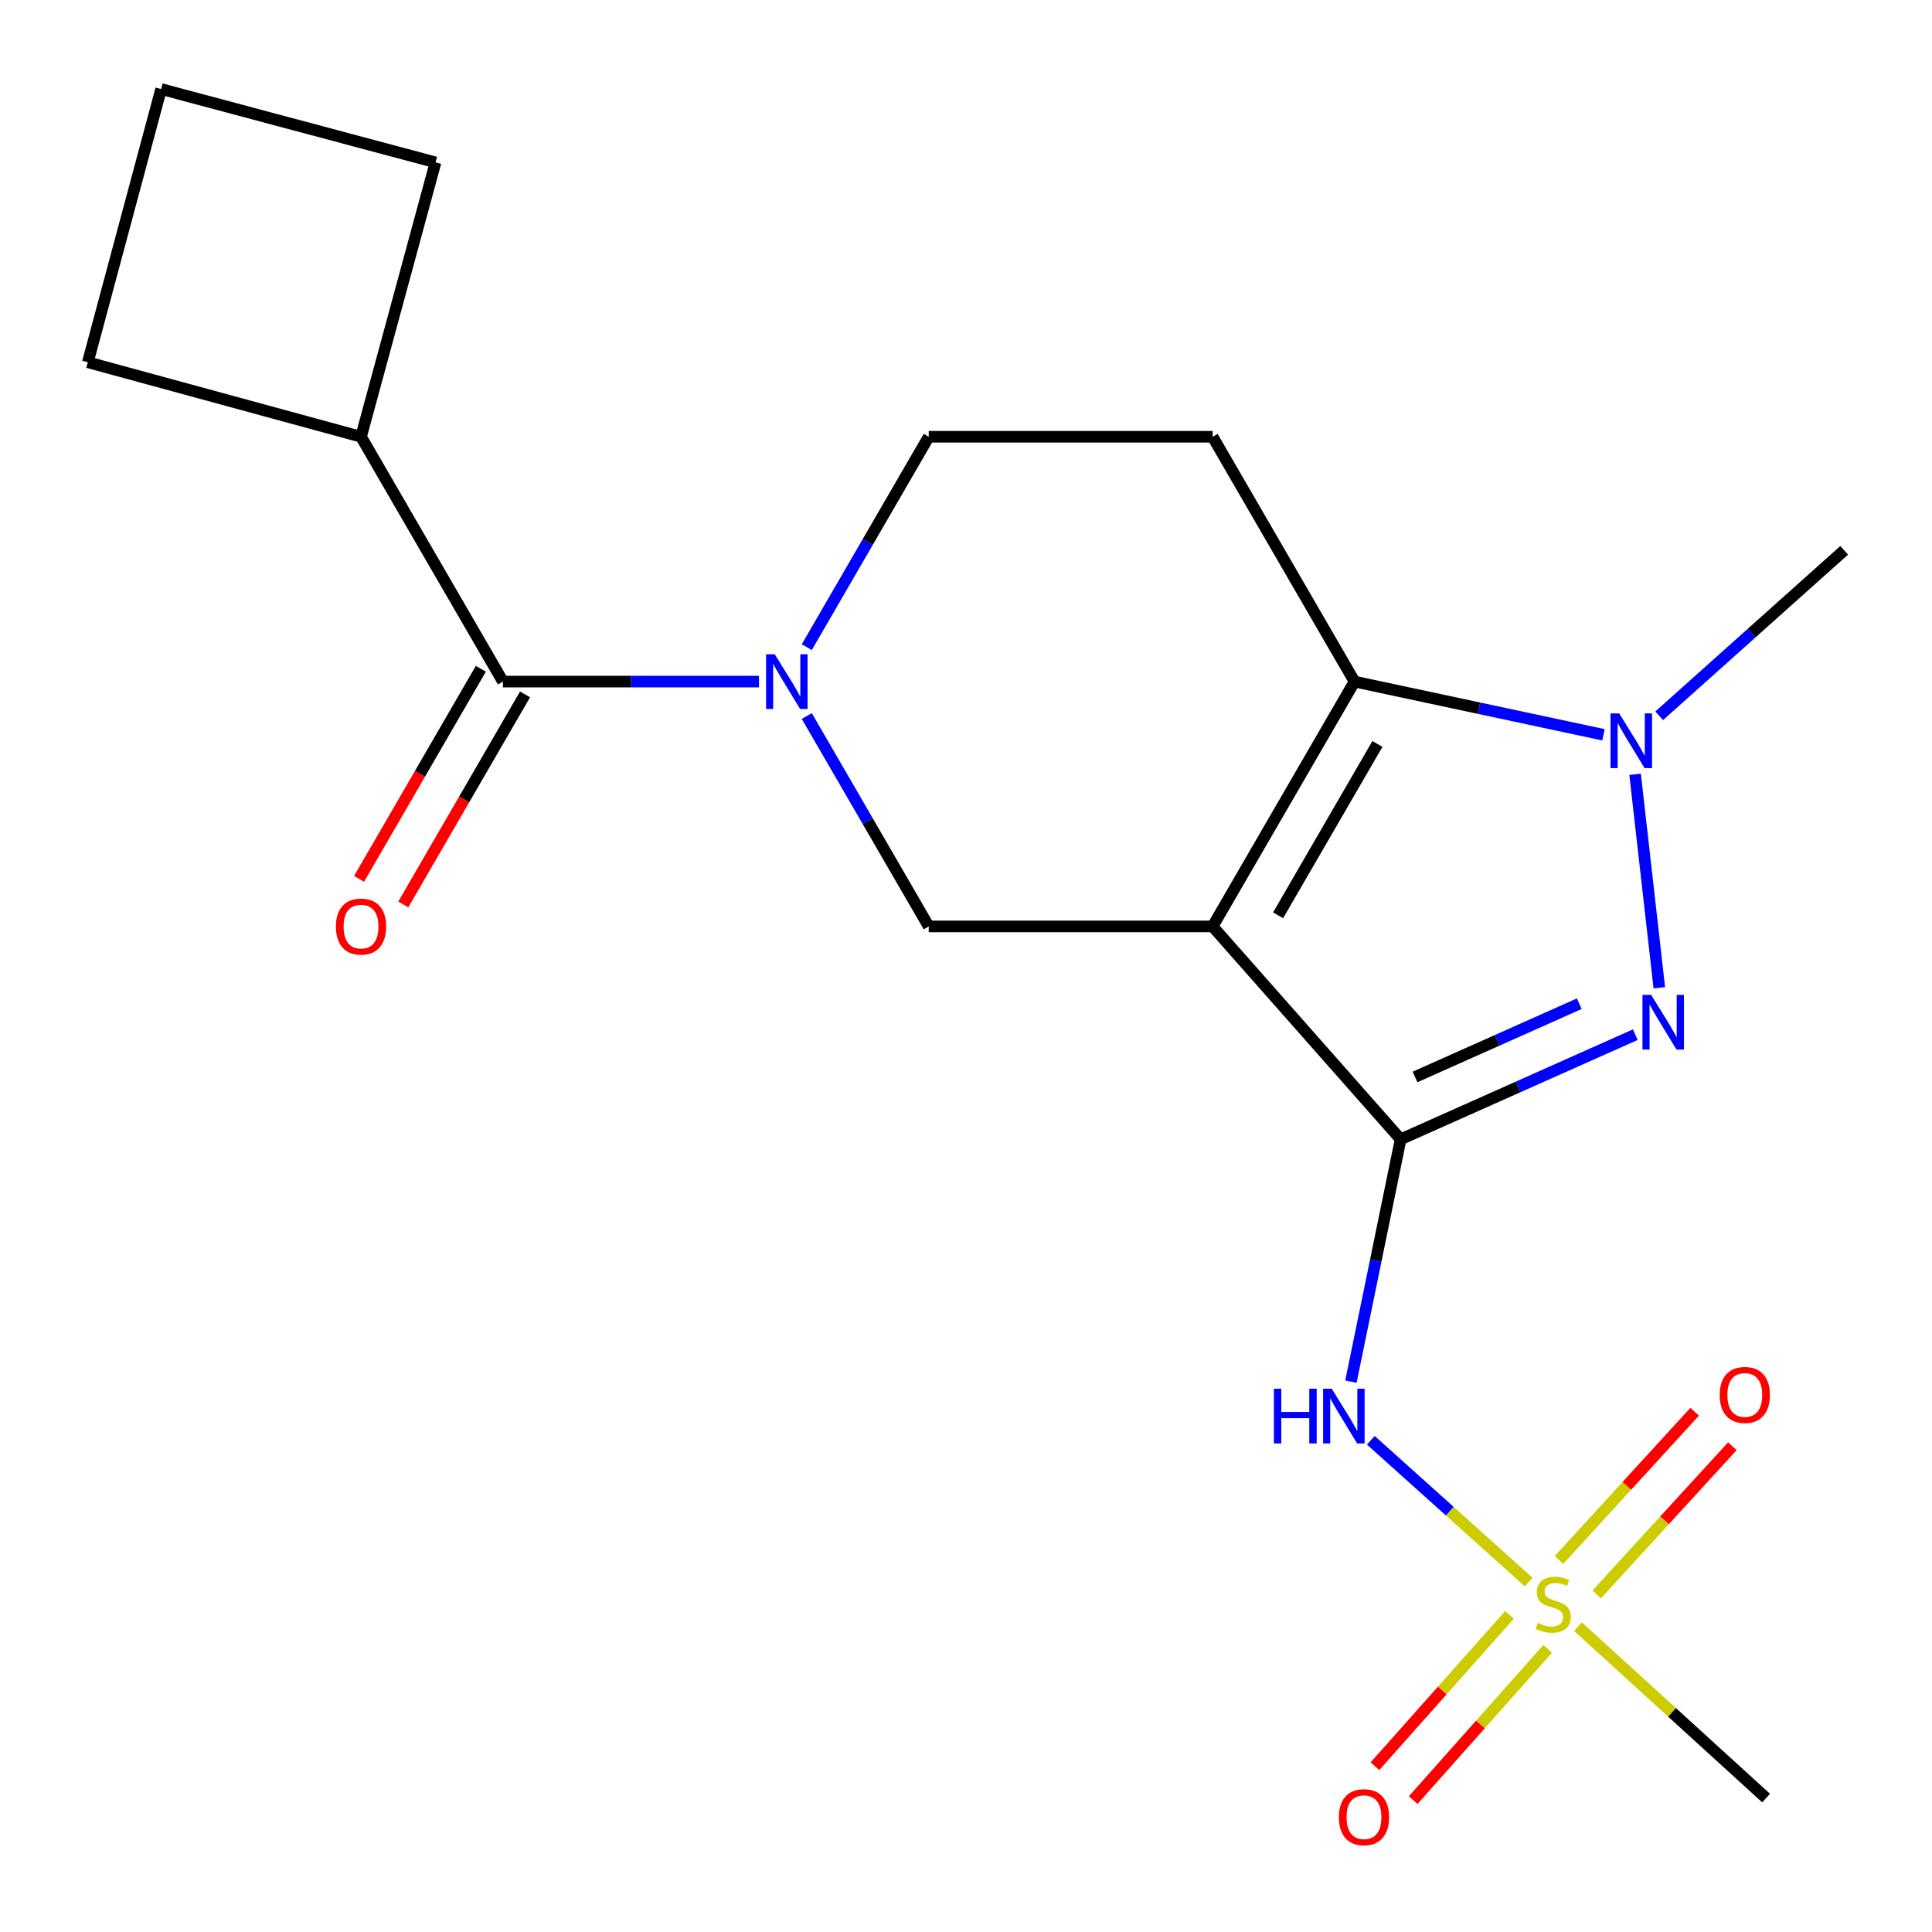 <?xml version='1.0' encoding='iso-8859-1'?>
<svg version='1.1' baseProfile='full'
              xmlns='http://www.w3.org/2000/svg'
                      xmlns:rdkit='http://www.rdkit.org/xml'
                      xmlns:xlink='http://www.w3.org/1999/xlink'
                  xml:space='preserve'
width='1000px' height='1000px' viewBox='0 0 1000 1000'>
<!-- END OF HEADER -->
<rect style='opacity:1.0;fill:#FFFFFF;stroke:none' width='1000' height='1000' x='0' y='0'> </rect>
<path class='bond-0' d='M 724.974,589.706 L 627.648,479.511' style='fill:none;fill-rule:evenodd;stroke:#000000;stroke-width:6px;stroke-linecap:butt;stroke-linejoin:miter;stroke-opacity:1' />
<path class='bond-1' d='M 724.974,589.706 L 785.695,562.624' style='fill:none;fill-rule:evenodd;stroke:#000000;stroke-width:6px;stroke-linecap:butt;stroke-linejoin:miter;stroke-opacity:1' />
<path class='bond-1' d='M 785.695,562.624 L 846.417,535.542' style='fill:none;fill-rule:evenodd;stroke:#0000FF;stroke-width:6px;stroke-linecap:butt;stroke-linejoin:miter;stroke-opacity:1' />
<path class='bond-1' d='M 732.419,557.431 L 774.924,538.474' style='fill:none;fill-rule:evenodd;stroke:#000000;stroke-width:6px;stroke-linecap:butt;stroke-linejoin:miter;stroke-opacity:1' />
<path class='bond-1' d='M 774.924,538.474 L 817.43,519.516' style='fill:none;fill-rule:evenodd;stroke:#0000FF;stroke-width:6px;stroke-linecap:butt;stroke-linejoin:miter;stroke-opacity:1' />
<path class='bond-5' d='M 724.974,589.706 L 712.104,652.423' style='fill:none;fill-rule:evenodd;stroke:#000000;stroke-width:6px;stroke-linecap:butt;stroke-linejoin:miter;stroke-opacity:1' />
<path class='bond-5' d='M 712.104,652.423 L 699.233,715.139' style='fill:none;fill-rule:evenodd;stroke:#0000FF;stroke-width:6px;stroke-linecap:butt;stroke-linejoin:miter;stroke-opacity:1' />
<path class='bond-2' d='M 627.648,479.511 L 701.101,352.789' style='fill:none;fill-rule:evenodd;stroke:#000000;stroke-width:6px;stroke-linecap:butt;stroke-linejoin:miter;stroke-opacity:1' />
<path class='bond-2' d='M 661.543,473.764 L 712.961,385.058' style='fill:none;fill-rule:evenodd;stroke:#000000;stroke-width:6px;stroke-linecap:butt;stroke-linejoin:miter;stroke-opacity:1' />
<path class='bond-7' d='M 627.648,479.511 L 480.711,479.511' style='fill:none;fill-rule:evenodd;stroke:#000000;stroke-width:6px;stroke-linecap:butt;stroke-linejoin:miter;stroke-opacity:1' />
<path class='bond-4' d='M 858.855,511.267 L 846.322,400.781' style='fill:none;fill-rule:evenodd;stroke:#0000FF;stroke-width:6px;stroke-linecap:butt;stroke-linejoin:miter;stroke-opacity:1' />
<path class='bond-9' d='M 701.101,352.789 L 627.648,226.067' style='fill:none;fill-rule:evenodd;stroke:#000000;stroke-width:6px;stroke-linecap:butt;stroke-linejoin:miter;stroke-opacity:1' />
<path class='bond-20' d='M 701.101,352.789 L 765.525,366.558' style='fill:none;fill-rule:evenodd;stroke:#000000;stroke-width:6px;stroke-linecap:butt;stroke-linejoin:miter;stroke-opacity:1' />
<path class='bond-20' d='M 765.525,366.558 L 829.948,380.326' style='fill:none;fill-rule:evenodd;stroke:#0000FF;stroke-width:6px;stroke-linecap:butt;stroke-linejoin:miter;stroke-opacity:1' />
<path class='bond-3' d='M 791.229,818.857 L 750.38,782.172' style='fill:none;fill-rule:evenodd;stroke:#CCCC00;stroke-width:6px;stroke-linecap:butt;stroke-linejoin:miter;stroke-opacity:1' />
<path class='bond-3' d='M 750.38,782.172 L 709.532,745.487' style='fill:none;fill-rule:evenodd;stroke:#0000FF;stroke-width:6px;stroke-linecap:butt;stroke-linejoin:miter;stroke-opacity:1' />
<path class='bond-11' d='M 826.456,825.275 L 861.561,786.919' style='fill:none;fill-rule:evenodd;stroke:#CCCC00;stroke-width:6px;stroke-linecap:butt;stroke-linejoin:miter;stroke-opacity:1' />
<path class='bond-11' d='M 861.561,786.919 L 896.667,748.564' style='fill:none;fill-rule:evenodd;stroke:#FF0000;stroke-width:6px;stroke-linecap:butt;stroke-linejoin:miter;stroke-opacity:1' />
<path class='bond-11' d='M 806.949,807.422 L 842.055,769.066' style='fill:none;fill-rule:evenodd;stroke:#CCCC00;stroke-width:6px;stroke-linecap:butt;stroke-linejoin:miter;stroke-opacity:1' />
<path class='bond-11' d='M 842.055,769.066 L 877.16,730.71' style='fill:none;fill-rule:evenodd;stroke:#FF0000;stroke-width:6px;stroke-linecap:butt;stroke-linejoin:miter;stroke-opacity:1' />
<path class='bond-12' d='M 781.302,835.861 L 746.495,875.021' style='fill:none;fill-rule:evenodd;stroke:#CCCC00;stroke-width:6px;stroke-linecap:butt;stroke-linejoin:miter;stroke-opacity:1' />
<path class='bond-12' d='M 746.495,875.021 L 711.688,914.181' style='fill:none;fill-rule:evenodd;stroke:#FF0000;stroke-width:6px;stroke-linecap:butt;stroke-linejoin:miter;stroke-opacity:1' />
<path class='bond-12' d='M 801.067,853.428 L 766.26,892.588' style='fill:none;fill-rule:evenodd;stroke:#CCCC00;stroke-width:6px;stroke-linecap:butt;stroke-linejoin:miter;stroke-opacity:1' />
<path class='bond-12' d='M 766.26,892.588 L 731.453,931.749' style='fill:none;fill-rule:evenodd;stroke:#FF0000;stroke-width:6px;stroke-linecap:butt;stroke-linejoin:miter;stroke-opacity:1' />
<path class='bond-15' d='M 816.757,841.951 L 865.444,886.314' style='fill:none;fill-rule:evenodd;stroke:#CCCC00;stroke-width:6px;stroke-linecap:butt;stroke-linejoin:miter;stroke-opacity:1' />
<path class='bond-15' d='M 865.444,886.314 L 914.131,930.678' style='fill:none;fill-rule:evenodd;stroke:#000000;stroke-width:6px;stroke-linecap:butt;stroke-linejoin:miter;stroke-opacity:1' />
<path class='bond-16' d='M 858.786,370.493 L 906.666,327.668' style='fill:none;fill-rule:evenodd;stroke:#0000FF;stroke-width:6px;stroke-linecap:butt;stroke-linejoin:miter;stroke-opacity:1' />
<path class='bond-16' d='M 906.666,327.668 L 954.545,284.844' style='fill:none;fill-rule:evenodd;stroke:#000000;stroke-width:6px;stroke-linecap:butt;stroke-linejoin:miter;stroke-opacity:1' />
<path class='bond-6' d='M 417.588,370.611 L 449.149,425.061' style='fill:none;fill-rule:evenodd;stroke:#0000FF;stroke-width:6px;stroke-linecap:butt;stroke-linejoin:miter;stroke-opacity:1' />
<path class='bond-6' d='M 449.149,425.061 L 480.711,479.511' style='fill:none;fill-rule:evenodd;stroke:#000000;stroke-width:6px;stroke-linecap:butt;stroke-linejoin:miter;stroke-opacity:1' />
<path class='bond-8' d='M 392.844,352.789 L 326.583,352.789' style='fill:none;fill-rule:evenodd;stroke:#0000FF;stroke-width:6px;stroke-linecap:butt;stroke-linejoin:miter;stroke-opacity:1' />
<path class='bond-8' d='M 326.583,352.789 L 260.321,352.789' style='fill:none;fill-rule:evenodd;stroke:#000000;stroke-width:6px;stroke-linecap:butt;stroke-linejoin:miter;stroke-opacity:1' />
<path class='bond-10' d='M 417.588,334.967 L 449.149,280.517' style='fill:none;fill-rule:evenodd;stroke:#0000FF;stroke-width:6px;stroke-linecap:butt;stroke-linejoin:miter;stroke-opacity:1' />
<path class='bond-10' d='M 449.149,280.517 L 480.711,226.067' style='fill:none;fill-rule:evenodd;stroke:#000000;stroke-width:6px;stroke-linecap:butt;stroke-linejoin:miter;stroke-opacity:1' />
<path class='bond-13' d='M 248.882,346.158 L 217.367,400.529' style='fill:none;fill-rule:evenodd;stroke:#000000;stroke-width:6px;stroke-linecap:butt;stroke-linejoin:miter;stroke-opacity:1' />
<path class='bond-13' d='M 217.367,400.529 L 185.851,454.899' style='fill:none;fill-rule:evenodd;stroke:#FF0000;stroke-width:6px;stroke-linecap:butt;stroke-linejoin:miter;stroke-opacity:1' />
<path class='bond-13' d='M 271.76,359.419 L 240.245,413.79' style='fill:none;fill-rule:evenodd;stroke:#000000;stroke-width:6px;stroke-linecap:butt;stroke-linejoin:miter;stroke-opacity:1' />
<path class='bond-13' d='M 240.245,413.79 L 208.729,468.16' style='fill:none;fill-rule:evenodd;stroke:#FF0000;stroke-width:6px;stroke-linecap:butt;stroke-linejoin:miter;stroke-opacity:1' />
<path class='bond-14' d='M 260.321,352.789 L 186.867,226.067' style='fill:none;fill-rule:evenodd;stroke:#000000;stroke-width:6px;stroke-linecap:butt;stroke-linejoin:miter;stroke-opacity:1' />
<path class='bond-21' d='M 627.648,226.067 L 480.711,226.067' style='fill:none;fill-rule:evenodd;stroke:#000000;stroke-width:6px;stroke-linecap:butt;stroke-linejoin:miter;stroke-opacity:1' />
<path class='bond-18' d='M 186.867,226.067 L 225.431,84.052' style='fill:none;fill-rule:evenodd;stroke:#000000;stroke-width:6px;stroke-linecap:butt;stroke-linejoin:miter;stroke-opacity:1' />
<path class='bond-19' d='M 186.867,226.067 L 45.455,187.504' style='fill:none;fill-rule:evenodd;stroke:#000000;stroke-width:6px;stroke-linecap:butt;stroke-linejoin:miter;stroke-opacity:1' />
<path class='bond-17' d='M 83.401,46.091 L 45.455,187.504' style='fill:none;fill-rule:evenodd;stroke:#000000;stroke-width:6px;stroke-linecap:butt;stroke-linejoin:miter;stroke-opacity:1' />
<path class='bond-22' d='M 83.401,46.091 L 225.431,84.052' style='fill:none;fill-rule:evenodd;stroke:#000000;stroke-width:6px;stroke-linecap:butt;stroke-linejoin:miter;stroke-opacity:1' />
<path  class='atom-2' d='M 854.617 514.932
L 863.897 529.932
Q 864.817 531.412, 866.297 534.092
Q 867.777 536.772, 867.857 536.932
L 867.857 514.932
L 871.617 514.932
L 871.617 543.252
L 867.737 543.252
L 857.777 526.852
Q 856.617 524.932, 855.377 522.732
Q 854.177 520.532, 853.817 519.852
L 853.817 543.252
L 850.137 543.252
L 850.137 514.932
L 854.617 514.932
' fill='#0000FF'/>
<path  class='atom-4' d='M 795.951 840.001
Q 796.271 840.121, 797.591 840.681
Q 798.911 841.241, 800.351 841.601
Q 801.831 841.921, 803.271 841.921
Q 805.951 841.921, 807.511 840.641
Q 809.071 839.321, 809.071 837.041
Q 809.071 835.481, 808.271 834.521
Q 807.511 833.561, 806.311 833.041
Q 805.111 832.521, 803.111 831.921
Q 800.591 831.161, 799.071 830.441
Q 797.591 829.721, 796.511 828.201
Q 795.471 826.681, 795.471 824.121
Q 795.471 820.561, 797.871 818.361
Q 800.311 816.161, 805.111 816.161
Q 808.391 816.161, 812.111 817.721
L 811.191 820.801
Q 807.791 819.401, 805.231 819.401
Q 802.471 819.401, 800.951 820.561
Q 799.431 821.681, 799.471 823.641
Q 799.471 825.161, 800.231 826.081
Q 801.031 827.001, 802.151 827.521
Q 803.311 828.041, 805.231 828.641
Q 807.791 829.441, 809.311 830.241
Q 810.831 831.041, 811.911 832.681
Q 813.031 834.281, 813.031 837.041
Q 813.031 840.961, 810.391 843.081
Q 807.791 845.161, 803.431 845.161
Q 800.911 845.161, 798.991 844.601
Q 797.111 844.081, 794.871 843.161
L 795.951 840.001
' fill='#CCCC00'/>
<path  class='atom-5' d='M 838.09 369.244
L 847.37 384.244
Q 848.29 385.724, 849.77 388.404
Q 851.25 391.084, 851.33 391.244
L 851.33 369.244
L 855.09 369.244
L 855.09 397.564
L 851.21 397.564
L 841.25 381.164
Q 840.09 379.244, 838.85 377.044
Q 837.65 374.844, 837.29 374.164
L 837.29 397.564
L 833.61 397.564
L 833.61 369.244
L 838.09 369.244
' fill='#0000FF'/>
<path  class='atom-6' d='M 659.358 718.795
L 663.198 718.795
L 663.198 730.835
L 677.678 730.835
L 677.678 718.795
L 681.518 718.795
L 681.518 747.115
L 677.678 747.115
L 677.678 734.035
L 663.198 734.035
L 663.198 747.115
L 659.358 747.115
L 659.358 718.795
' fill='#0000FF'/>
<path  class='atom-6' d='M 689.318 718.795
L 698.598 733.795
Q 699.518 735.275, 700.998 737.955
Q 702.478 740.635, 702.558 740.795
L 702.558 718.795
L 706.318 718.795
L 706.318 747.115
L 702.438 747.115
L 692.478 730.715
Q 691.318 728.795, 690.078 726.595
Q 688.878 724.395, 688.518 723.715
L 688.518 747.115
L 684.838 747.115
L 684.838 718.795
L 689.318 718.795
' fill='#0000FF'/>
<path  class='atom-7' d='M 400.998 338.629
L 410.278 353.629
Q 411.198 355.109, 412.678 357.789
Q 414.158 360.469, 414.238 360.629
L 414.238 338.629
L 417.998 338.629
L 417.998 366.949
L 414.118 366.949
L 404.158 350.549
Q 402.998 348.629, 401.758 346.429
Q 400.558 344.229, 400.198 343.549
L 400.198 366.949
L 396.518 366.949
L 396.518 338.629
L 400.998 338.629
' fill='#0000FF'/>
<path  class='atom-12' d='M 890.113 722.017
Q 890.113 715.217, 893.473 711.417
Q 896.833 707.617, 903.113 707.617
Q 909.393 707.617, 912.753 711.417
Q 916.113 715.217, 916.113 722.017
Q 916.113 728.897, 912.713 732.817
Q 909.313 736.697, 903.113 736.697
Q 896.873 736.697, 893.473 732.817
Q 890.113 728.937, 890.113 722.017
M 903.113 733.497
Q 907.433 733.497, 909.753 730.617
Q 912.113 727.697, 912.113 722.017
Q 912.113 716.457, 909.753 713.657
Q 907.433 710.817, 903.113 710.817
Q 898.793 710.817, 896.433 713.617
Q 894.113 716.417, 894.113 722.017
Q 894.113 727.737, 896.433 730.617
Q 898.793 733.497, 903.113 733.497
' fill='#FF0000'/>
<path  class='atom-13' d='M 692.993 940.571
Q 692.993 933.771, 696.353 929.971
Q 699.713 926.171, 705.993 926.171
Q 712.273 926.171, 715.633 929.971
Q 718.993 933.771, 718.993 940.571
Q 718.993 947.451, 715.593 951.371
Q 712.193 955.251, 705.993 955.251
Q 699.753 955.251, 696.353 951.371
Q 692.993 947.491, 692.993 940.571
M 705.993 952.051
Q 710.313 952.051, 712.633 949.171
Q 714.993 946.251, 714.993 940.571
Q 714.993 935.011, 712.633 932.211
Q 710.313 929.371, 705.993 929.371
Q 701.673 929.371, 699.313 932.171
Q 696.993 934.971, 696.993 940.571
Q 696.993 946.291, 699.313 949.171
Q 701.673 952.051, 705.993 952.051
' fill='#FF0000'/>
<path  class='atom-14' d='M 173.867 479.591
Q 173.867 472.791, 177.227 468.991
Q 180.587 465.191, 186.867 465.191
Q 193.147 465.191, 196.507 468.991
Q 199.867 472.791, 199.867 479.591
Q 199.867 486.471, 196.467 490.391
Q 193.067 494.271, 186.867 494.271
Q 180.627 494.271, 177.227 490.391
Q 173.867 486.511, 173.867 479.591
M 186.867 491.071
Q 191.187 491.071, 193.507 488.191
Q 195.867 485.271, 195.867 479.591
Q 195.867 474.031, 193.507 471.231
Q 191.187 468.391, 186.867 468.391
Q 182.547 468.391, 180.187 471.191
Q 177.867 473.991, 177.867 479.591
Q 177.867 485.311, 180.187 488.191
Q 182.547 491.071, 186.867 491.071
' fill='#FF0000'/>
</svg>

